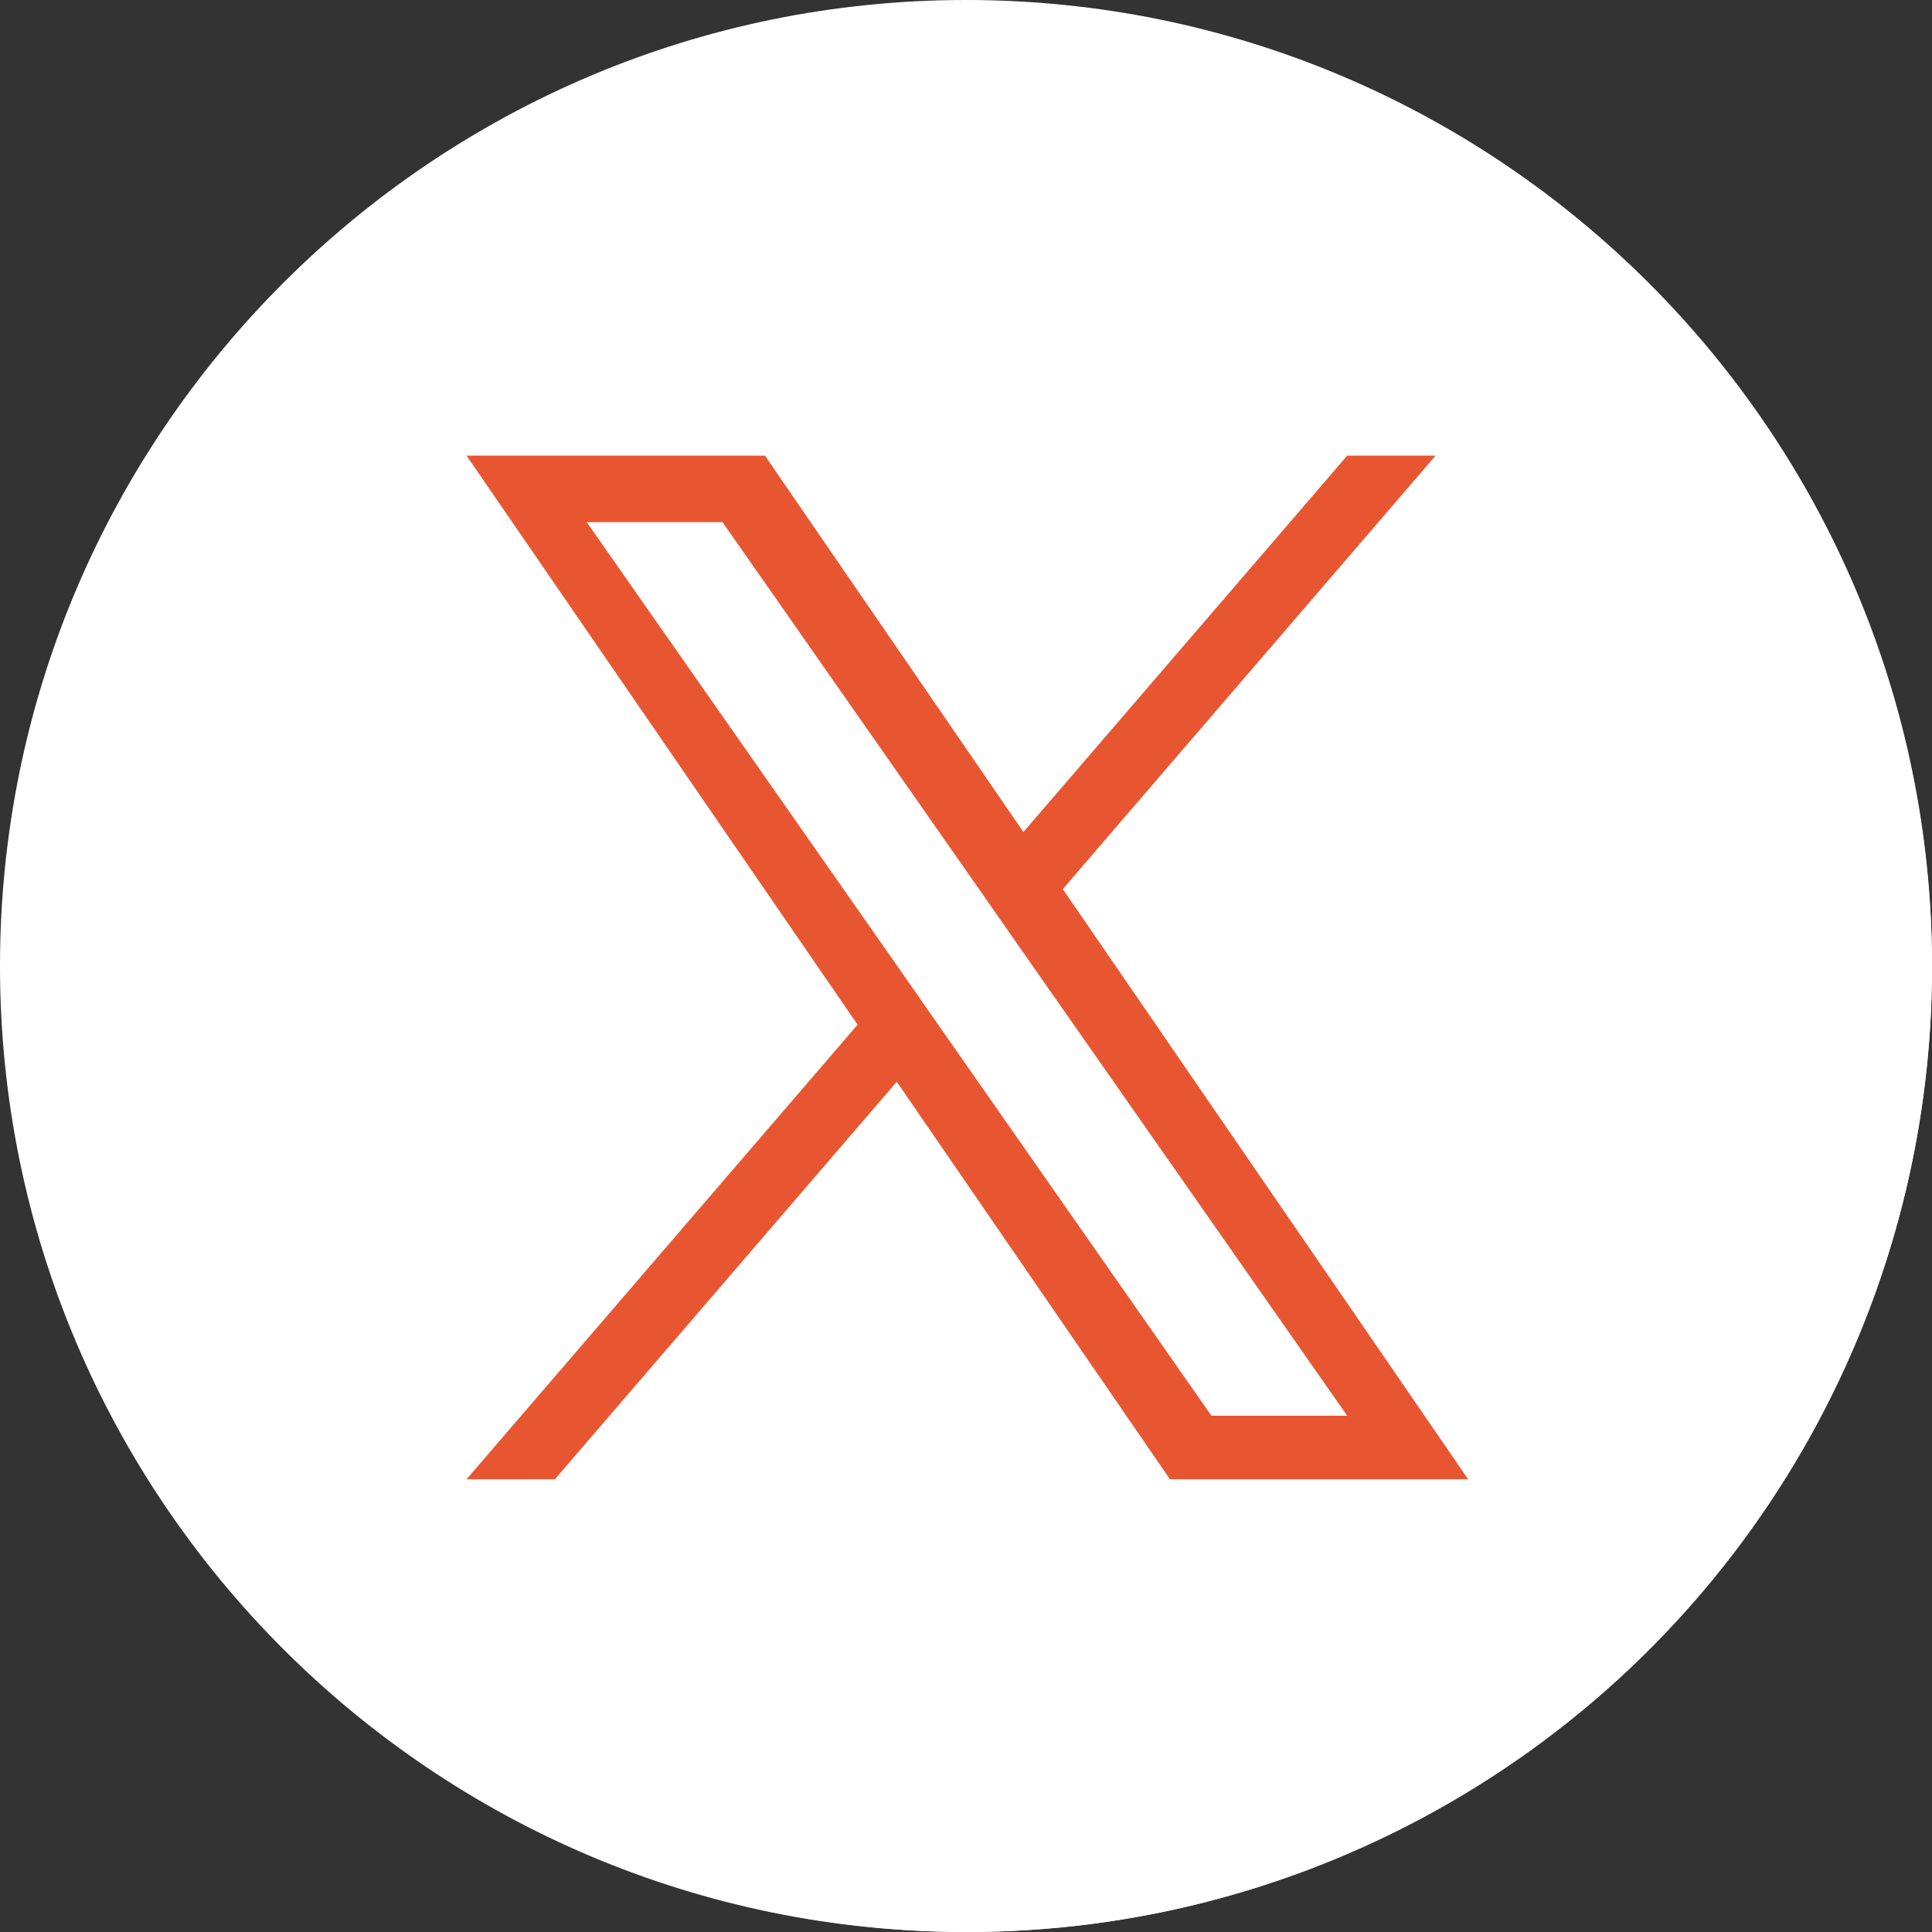 <?xml version="1.0" encoding="utf-8"?>
<!-- Generator: Adobe Illustrator 27.3.1, SVG Export Plug-In . SVG Version: 6.00 Build 0)  -->
<svg version="1.1" id="Layer_1" xmlns:serif="http://www.serif.com/"
	 xmlns="http://www.w3.org/2000/svg" xmlns:xlink="http://www.w3.org/1999/xlink" x="0px" y="0px" viewBox="0 0 1080 1080"
	 style="enable-background:new 0 0 1080 1080;" xml:space="preserve">
<rect x="0" y="0" width="1080" height="1080" fill="#333333" stroke="none"/>
<style type="text/css">
	.st0{fill-rule:evenodd;clip-rule:evenodd;fill:#FFFFFF;}
	.st1{fill:#FFFFFF;}
	.st2{fill:#E85631;}
</style>
<path class="st0" d="M540,0c298,0,540,242,540,540s-242,540-540,540S0,838,0,540S242,0,540,0z M444.9,827.2
	c239,0,369.6-198,369.6-369.6c0-5.7,0-11.3-0.3-16.7c25.3-18.3,47.4-41.2,64.9-67.3c-23.2,10.2-48.2,17.2-74.6,20.5
	c26.9-16.2,47.4-41.5,57.1-71.9c-25.1,14.8-52.8,25.6-82.4,31.5c-23.7-25.3-57.4-40.9-94.8-40.9c-71.7,0-129.8,58.2-129.8,129.8
	c0,10.2,1.1,20.2,3.5,29.6c-108-5.4-203.7-57.1-267.8-135.8c-11,19.1-17.5,41.5-17.5,65.2c0,45,22.9,84.9,57.9,108
	c-21.3-0.5-41.2-6.5-58.7-16.2v1.6c0,63,44.7,115.3,104.3,127.4c-10.8,3-22.4,4.6-34.2,4.6c-8.4,0-16.4-0.8-24.5-2.4
	c16.4,51.7,64.4,89.2,121.2,90.2c-44.5,34.8-100.5,55.5-161.4,55.5c-10.5,0-20.7-0.5-31-1.9C303.2,805.7,371.6,827.2,444.9,827.2
	L444.9,827.2z"/>
<circle class="st1" cx="540.8" cy="540.8" r="539.2"/>
<path class="st2" d="M594.1,497l208.4-242.3h-49.4l-181,210.4L427.6,254.7H260.8l218.6,318.1L260.8,826.9h49.4l191.1-222.2
	L654,826.9h166.7L594.1,497L594.1,497z M526.4,575.6l-22.1-31.7L328,291.9h75.9l142.2,203.4l22.1,31.7l184.9,264.4h-75.9
	L526.4,575.6L526.4,575.6z"/>
</svg>
